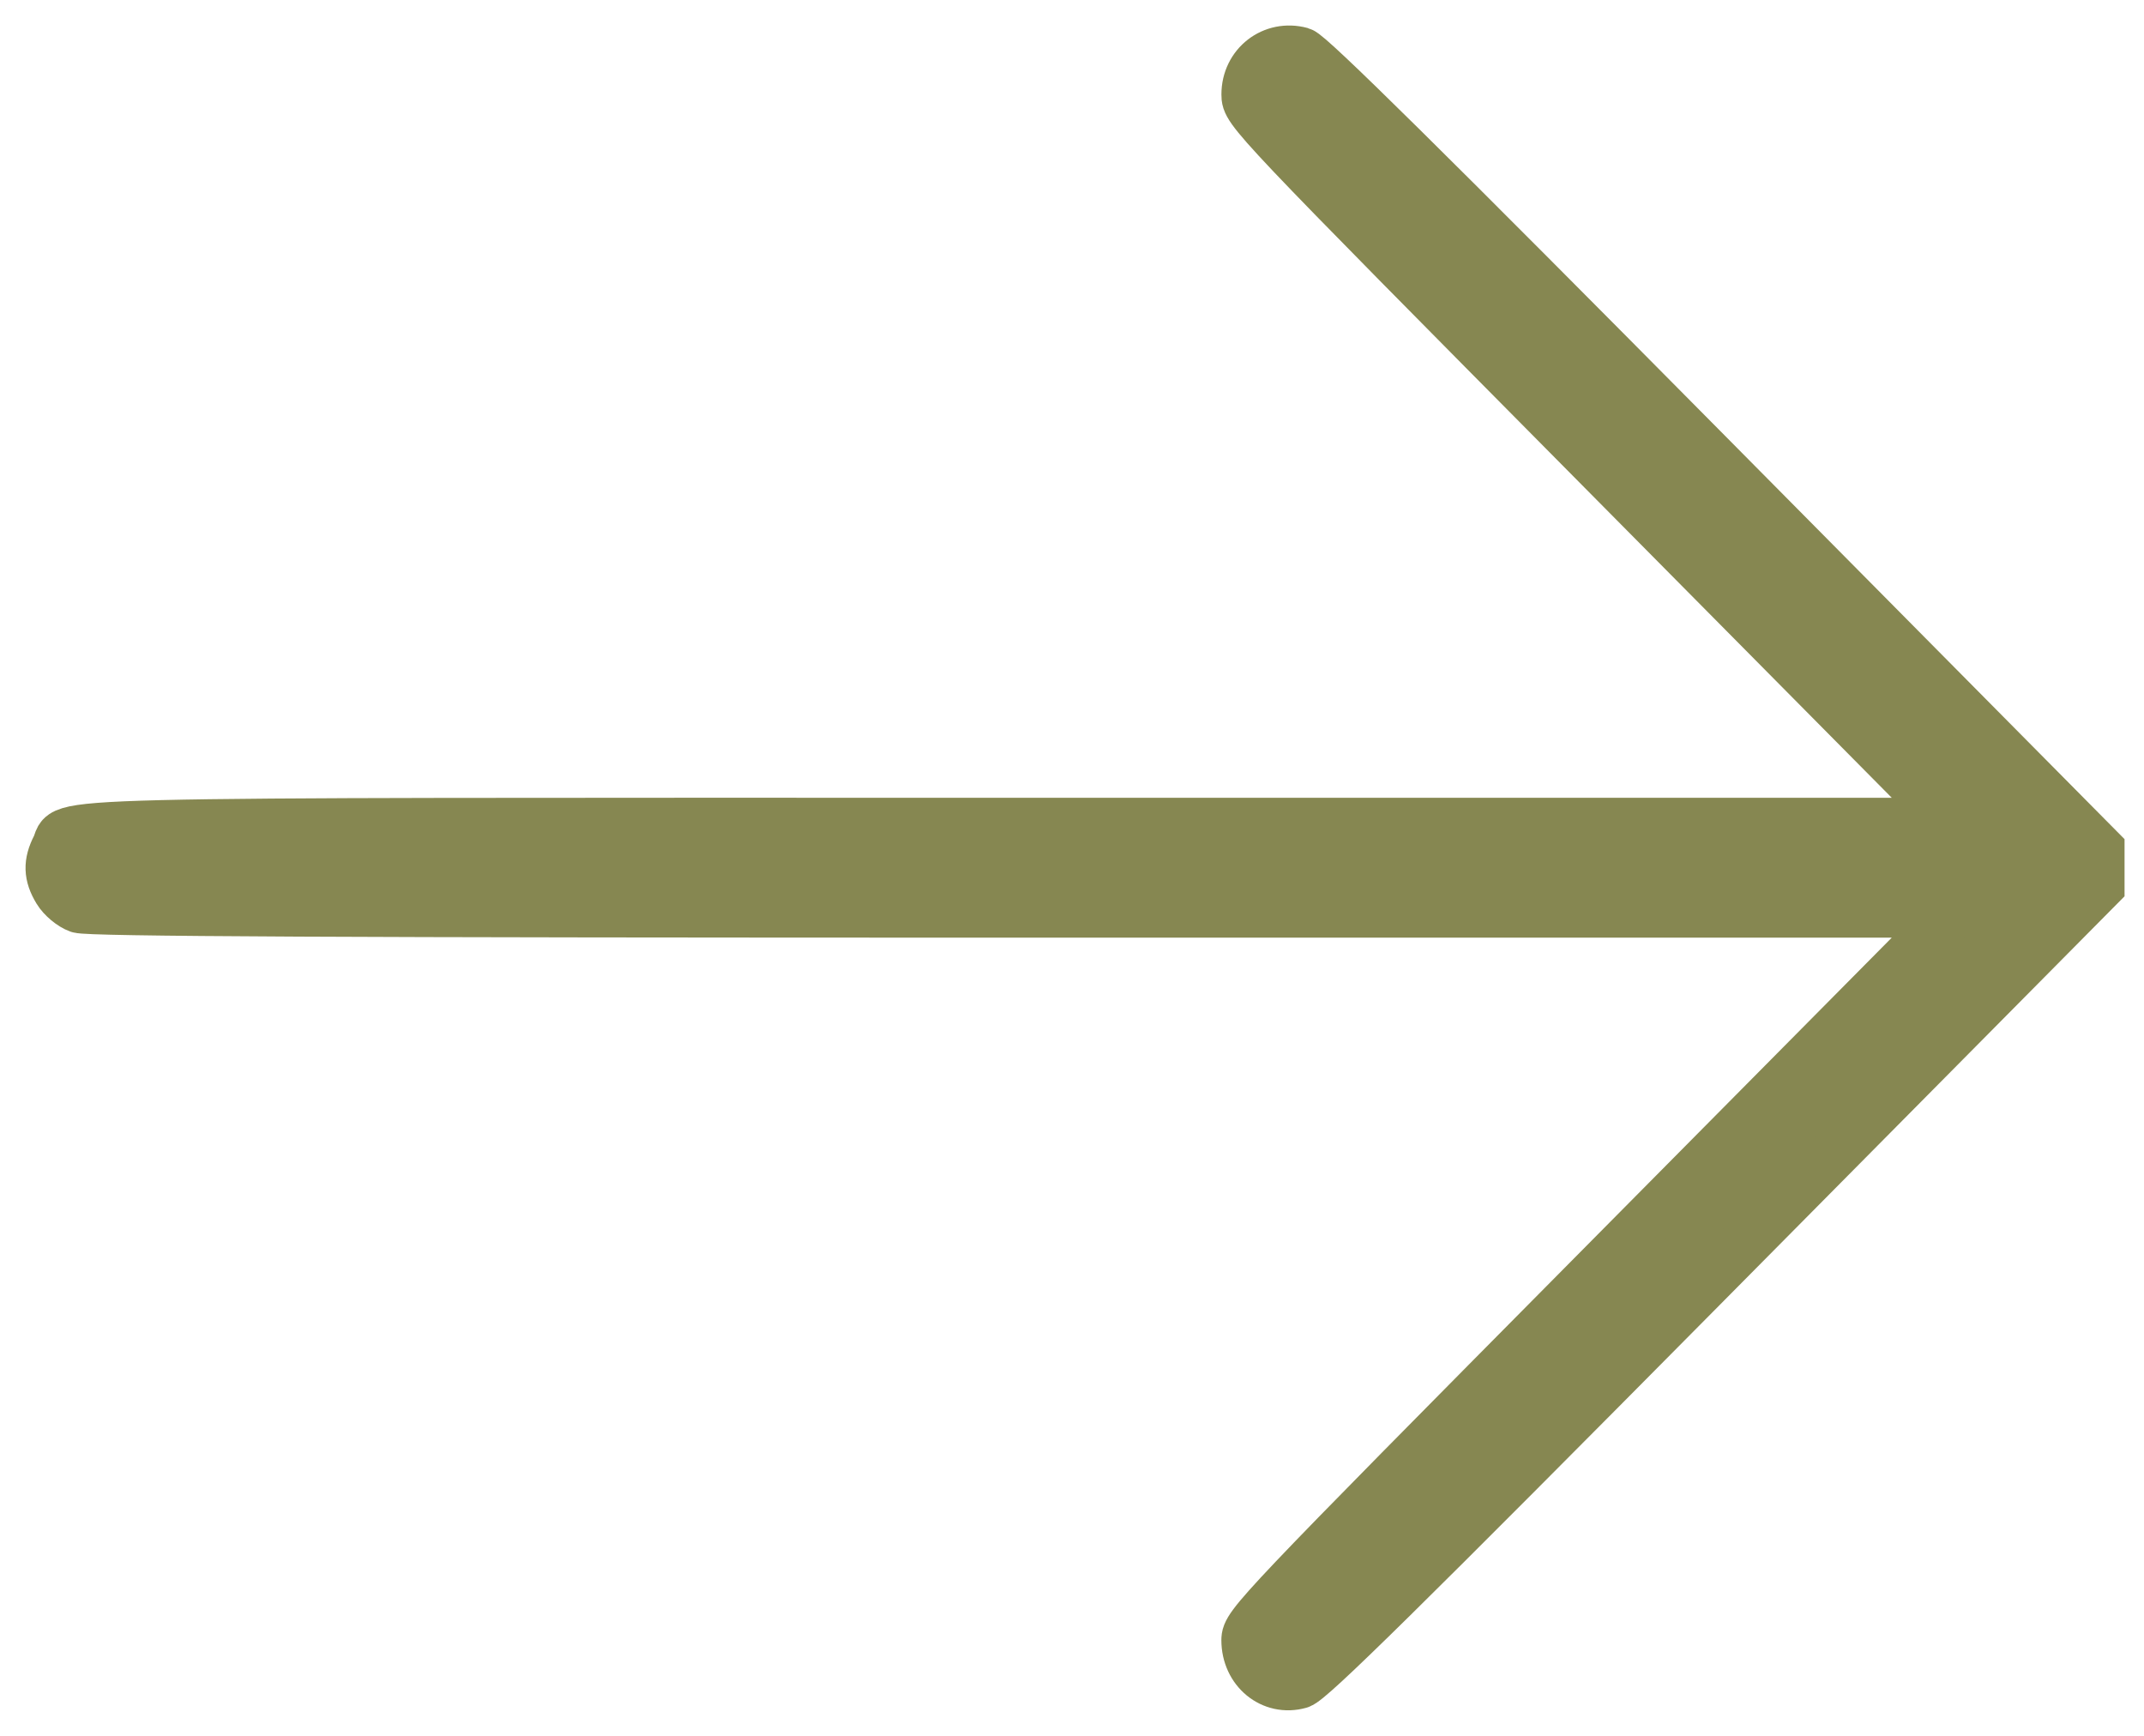 <svg width="42" height="34" viewBox="0 0 42 34" fill="none" xmlns="http://www.w3.org/2000/svg">
<path fill-rule="evenodd" clip-rule="evenodd" d="M1.143 17.44C1.225 17.576 1.406 17.727 1.546 17.776C1.732 17.842 6.674 17.866 20.029 17.866L38.258 17.866L31.342 24.846C24.618 31.633 24.426 31.835 24.426 32.125C24.426 32.711 24.922 33.118 25.454 32.969C25.66 32.911 27.442 31.156 33.419 25.122L41.119 17.35L41.119 16.996L41.119 16.642L33.419 8.869C27.93 3.327 25.652 1.077 25.484 1.031C24.939 0.883 24.427 1.279 24.427 1.85C24.426 2.162 24.483 2.223 31.342 9.145L38.258 16.126L20.015 16.126C0.036 16.126 1.37 16.093 1.116 16.59C0.954 16.906 0.961 17.14 1.143 17.44Z" fill="#868751" stroke="#868751"/>
</svg>

